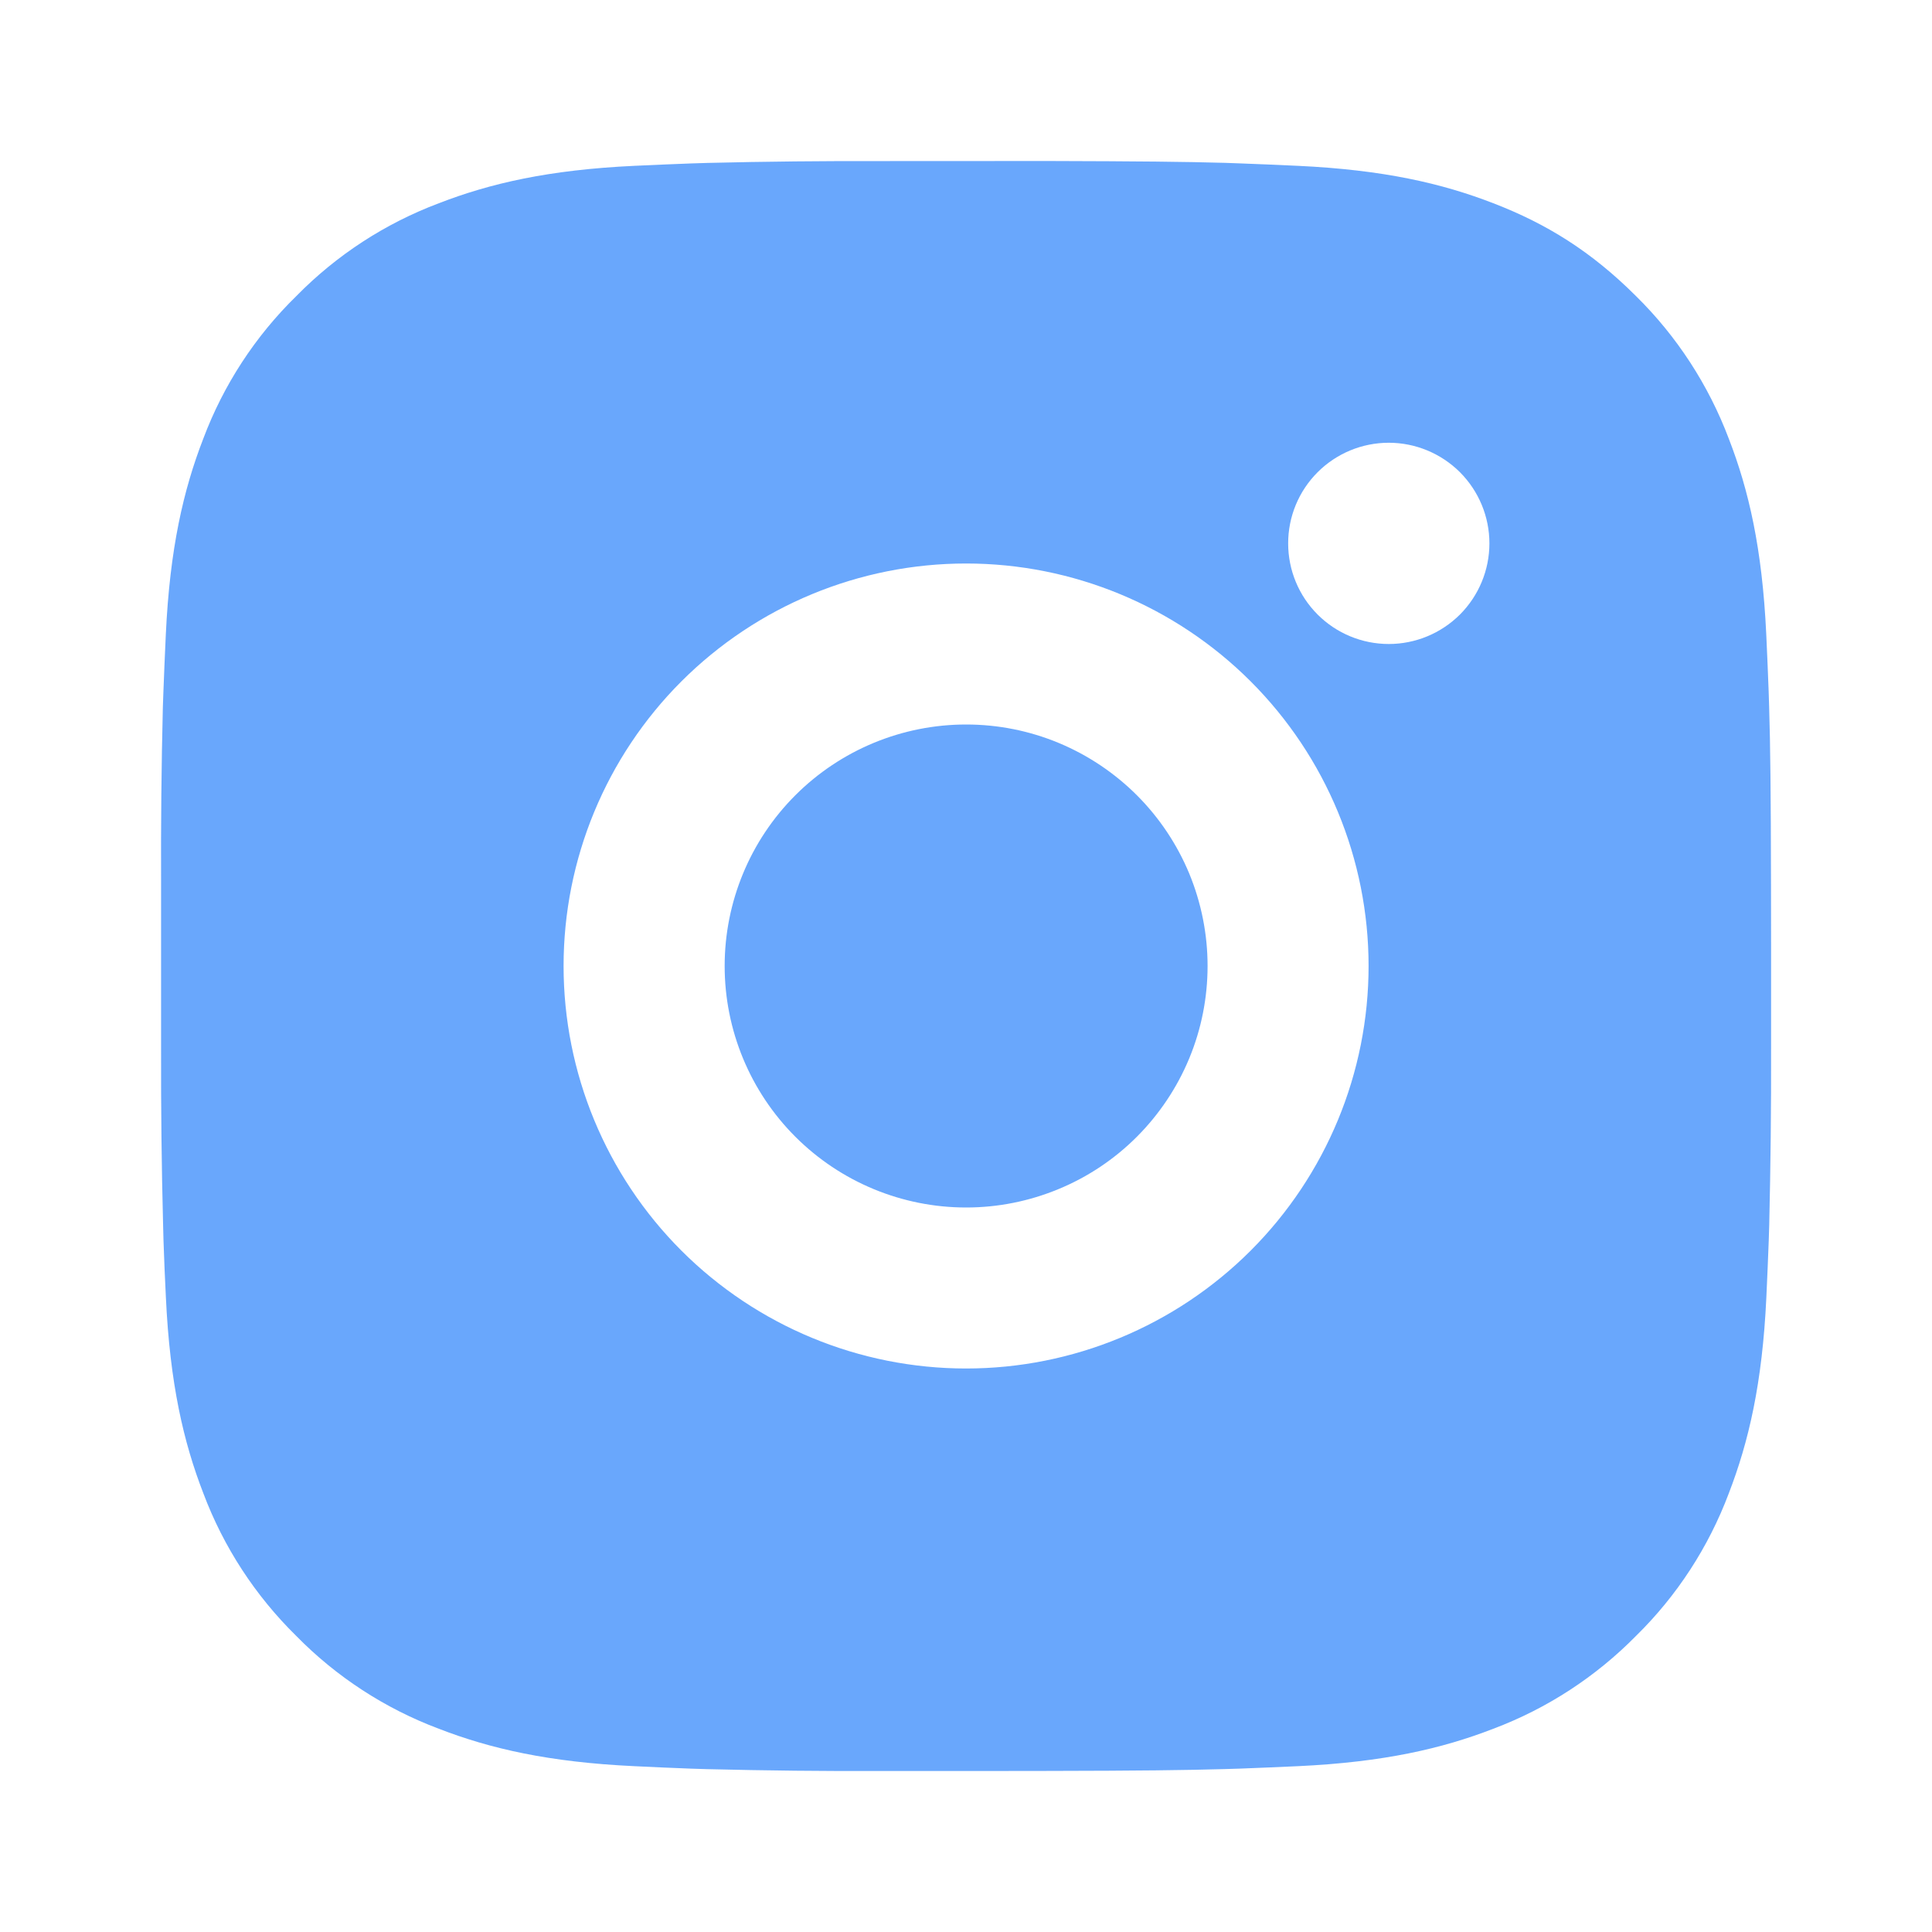 <svg width="24" height="24" viewBox="0 0 24 24" fill="none" xmlns="http://www.w3.org/2000/svg">
<g opacity="0.6">
<path d="M13.029 2C14.154 2.003 14.725 2.009 15.218 2.023L15.412 2.03C15.636 2.038 15.857 2.048 16.124 2.06C17.188 2.11 17.914 2.278 18.551 2.525C19.211 2.779 19.767 3.123 20.323 3.678C20.831 4.178 21.224 4.783 21.476 5.45C21.723 6.087 21.891 6.813 21.941 7.878C21.953 8.144 21.963 8.365 21.971 8.59L21.977 8.784C21.992 9.276 21.998 9.847 22 10.972L22.001 11.718V13.028C22.003 13.757 21.995 14.487 21.978 15.216L21.972 15.41C21.964 15.635 21.954 15.856 21.942 16.122C21.892 17.187 21.722 17.912 21.476 18.55C21.225 19.218 20.832 19.823 20.323 20.322C19.823 20.83 19.218 21.224 18.551 21.475C17.914 21.722 17.188 21.89 16.124 21.94C15.886 21.951 15.649 21.961 15.412 21.97L15.218 21.976C14.725 21.99 14.154 21.997 13.029 21.999L12.283 22H10.974C10.244 22.003 9.514 21.995 8.785 21.977L8.591 21.971C8.353 21.962 8.116 21.952 7.879 21.94C6.815 21.89 6.089 21.722 5.451 21.475C4.783 21.224 4.179 20.831 3.68 20.322C3.171 19.822 2.777 19.218 2.526 18.55C2.279 17.913 2.111 17.187 2.061 16.122C2.049 15.885 2.039 15.647 2.031 15.41L2.026 15.216C2.007 14.487 1.999 13.757 2.001 13.028V10.972C1.998 10.243 2.005 9.513 2.023 8.784L2.03 8.59C2.038 8.365 2.048 8.144 2.06 7.878C2.11 6.813 2.278 6.088 2.525 5.45C2.776 4.782 3.17 4.177 3.681 3.678C4.18 3.169 4.784 2.776 5.451 2.525C6.089 2.278 6.814 2.11 7.879 2.06C8.145 2.048 8.367 2.038 8.591 2.03L8.785 2.024C9.514 2.006 10.243 1.999 10.973 2.001L13.029 2ZM12.001 7C10.675 7 9.403 7.527 8.465 8.464C7.527 9.402 7.001 10.674 7.001 12C7.001 13.326 7.527 14.598 8.465 15.536C9.403 16.473 10.675 17 12.001 17C13.327 17 14.598 16.473 15.536 15.536C16.474 14.598 17.001 13.326 17.001 12C17.001 10.674 16.474 9.402 15.536 8.464C14.598 7.527 13.327 7 12.001 7ZM12.001 9C12.395 9 12.785 9.077 13.149 9.228C13.513 9.379 13.843 9.6 14.122 9.878C14.401 10.157 14.622 10.488 14.773 10.851C14.923 11.215 15.001 11.605 15.001 11.999C15.001 12.393 14.924 12.784 14.773 13.148C14.622 13.512 14.401 13.842 14.123 14.121C13.844 14.4 13.514 14.621 13.15 14.771C12.786 14.922 12.396 15 12.002 15C11.206 15 10.443 14.684 9.88 14.121C9.318 13.559 9.002 12.796 9.002 12C9.002 11.204 9.318 10.441 9.88 9.879C10.443 9.316 11.206 9 12.002 9M17.252 5.5C16.92 5.5 16.602 5.632 16.368 5.866C16.133 6.101 16.002 6.418 16.002 6.75C16.002 7.082 16.133 7.399 16.368 7.634C16.602 7.868 16.92 8 17.252 8C17.583 8 17.901 7.868 18.136 7.634C18.37 7.399 18.502 7.082 18.502 6.75C18.502 6.418 18.37 6.101 18.136 5.866C17.901 5.632 17.583 5.5 17.252 5.5Z" fill="#056DFA"/>
</g>
</svg>
